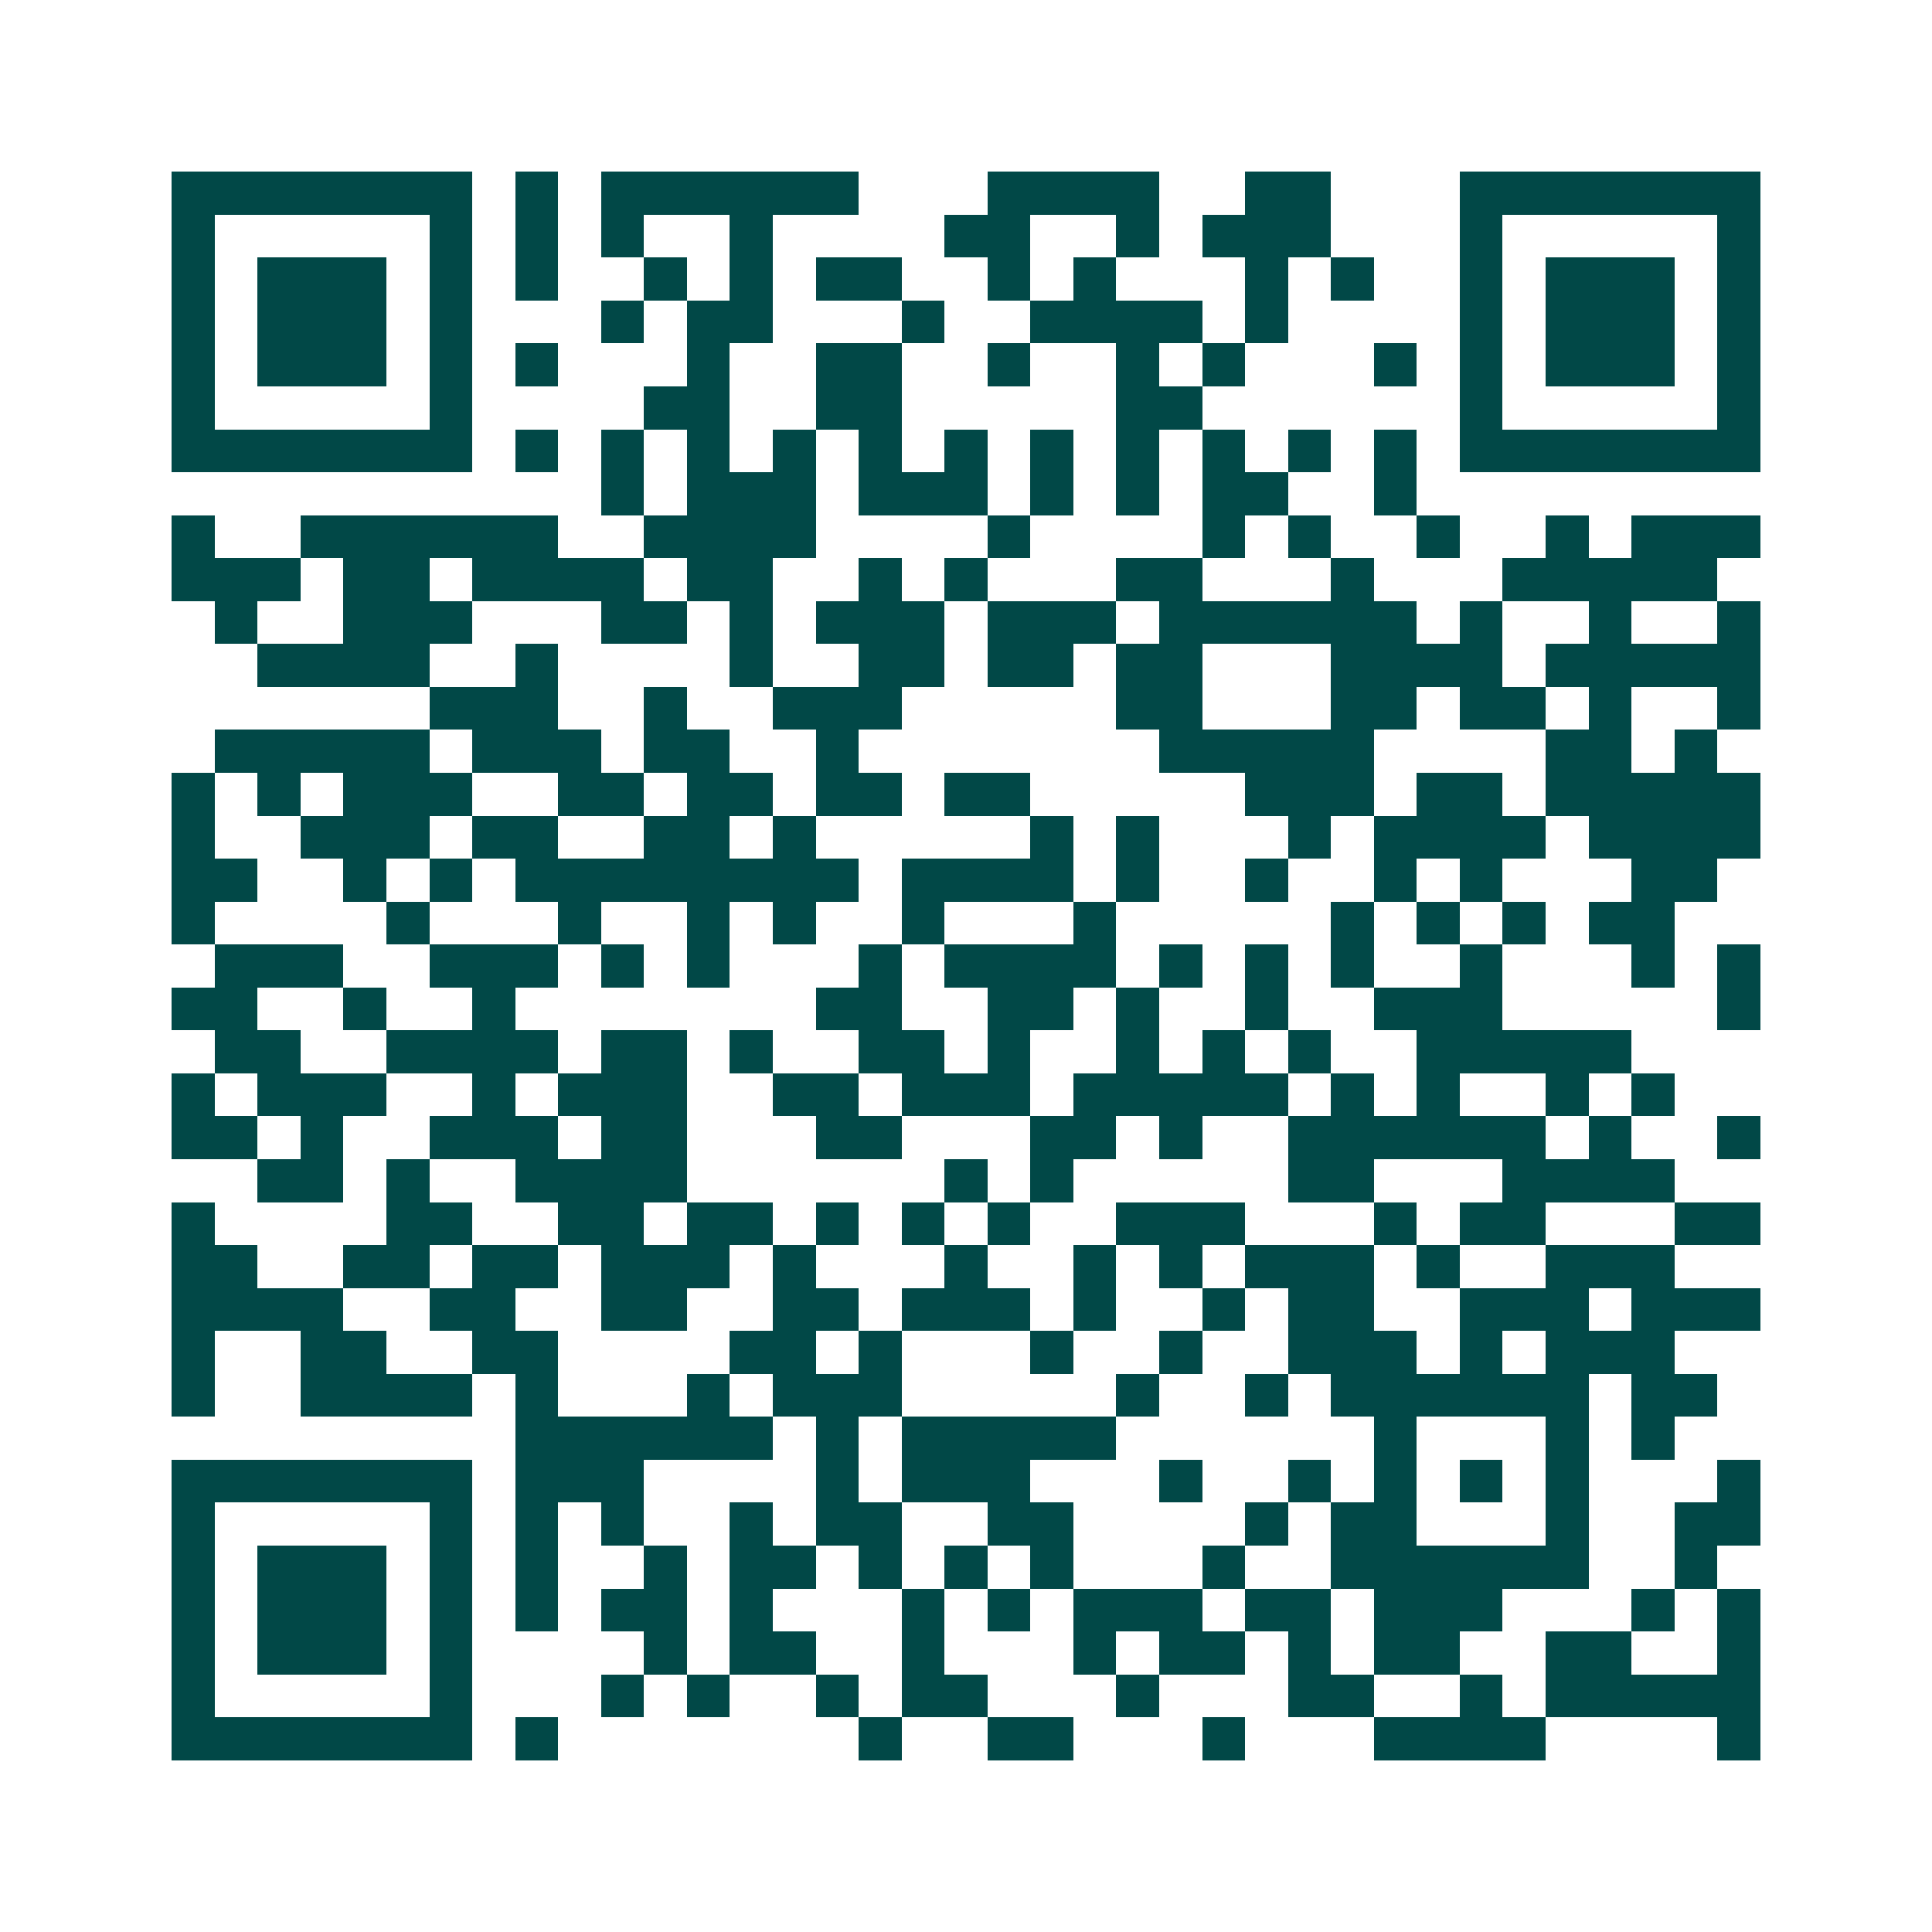<svg xmlns="http://www.w3.org/2000/svg" width="200" height="200" viewBox="0 0 45 45" shape-rendering="crispEdges"><path fill="#ffffff" d="M0 0h45v45H0z"/><path stroke="#014847" d="M4 4.5h7m1 0h1m1 0h6m3 0h4m2 0h2m3 0h7M4 5.5h1m5 0h1m1 0h1m1 0h1m2 0h1m4 0h2m2 0h1m1 0h3m3 0h1m5 0h1M4 6.5h1m1 0h3m1 0h1m1 0h1m2 0h1m1 0h1m1 0h2m2 0h1m1 0h1m3 0h1m1 0h1m2 0h1m1 0h3m1 0h1M4 7.5h1m1 0h3m1 0h1m3 0h1m1 0h2m3 0h1m2 0h4m1 0h1m4 0h1m1 0h3m1 0h1M4 8.5h1m1 0h3m1 0h1m1 0h1m3 0h1m2 0h2m2 0h1m2 0h1m1 0h1m3 0h1m1 0h1m1 0h3m1 0h1M4 9.5h1m5 0h1m4 0h2m2 0h2m5 0h2m6 0h1m5 0h1M4 10.5h7m1 0h1m1 0h1m1 0h1m1 0h1m1 0h1m1 0h1m1 0h1m1 0h1m1 0h1m1 0h1m1 0h1m1 0h7M14 11.5h1m1 0h3m1 0h3m1 0h1m1 0h1m1 0h2m2 0h1M4 12.5h1m2 0h6m2 0h4m4 0h1m4 0h1m1 0h1m2 0h1m2 0h1m1 0h3M4 13.5h3m1 0h2m1 0h4m1 0h2m2 0h1m1 0h1m3 0h2m3 0h1m3 0h5M5 14.5h1m2 0h3m3 0h2m1 0h1m1 0h3m1 0h3m1 0h6m1 0h1m2 0h1m2 0h1M6 15.5h4m2 0h1m4 0h1m2 0h2m1 0h2m1 0h2m3 0h4m1 0h5M10 16.5h3m2 0h1m2 0h3m5 0h2m3 0h2m1 0h2m1 0h1m2 0h1M5 17.5h5m1 0h3m1 0h2m2 0h1m7 0h5m4 0h2m1 0h1M4 18.5h1m1 0h1m1 0h3m2 0h2m1 0h2m1 0h2m1 0h2m5 0h3m1 0h2m1 0h5M4 19.5h1m2 0h3m1 0h2m2 0h2m1 0h1m5 0h1m1 0h1m3 0h1m1 0h4m1 0h4M4 20.5h2m2 0h1m1 0h1m1 0h8m1 0h4m1 0h1m2 0h1m2 0h1m1 0h1m3 0h2M4 21.5h1m4 0h1m3 0h1m2 0h1m1 0h1m2 0h1m3 0h1m5 0h1m1 0h1m1 0h1m1 0h2M5 22.5h3m2 0h3m1 0h1m1 0h1m3 0h1m1 0h4m1 0h1m1 0h1m1 0h1m2 0h1m3 0h1m1 0h1M4 23.5h2m2 0h1m2 0h1m7 0h2m2 0h2m1 0h1m2 0h1m2 0h3m5 0h1M5 24.5h2m2 0h4m1 0h2m1 0h1m2 0h2m1 0h1m2 0h1m1 0h1m1 0h1m2 0h5M4 25.5h1m1 0h3m2 0h1m1 0h3m2 0h2m1 0h3m1 0h5m1 0h1m1 0h1m2 0h1m1 0h1M4 26.5h2m1 0h1m2 0h3m1 0h2m3 0h2m3 0h2m1 0h1m2 0h6m1 0h1m2 0h1M6 27.5h2m1 0h1m2 0h4m6 0h1m1 0h1m5 0h2m3 0h4M4 28.5h1m4 0h2m2 0h2m1 0h2m1 0h1m1 0h1m1 0h1m2 0h3m3 0h1m1 0h2m3 0h2M4 29.5h2m2 0h2m1 0h2m1 0h3m1 0h1m3 0h1m2 0h1m1 0h1m1 0h3m1 0h1m2 0h3M4 30.5h4m2 0h2m2 0h2m2 0h2m1 0h3m1 0h1m2 0h1m1 0h2m2 0h3m1 0h3M4 31.5h1m2 0h2m2 0h2m4 0h2m1 0h1m3 0h1m2 0h1m2 0h3m1 0h1m1 0h3M4 32.5h1m2 0h4m1 0h1m3 0h1m1 0h3m5 0h1m2 0h1m1 0h6m1 0h2M12 33.5h6m1 0h1m1 0h5m6 0h1m3 0h1m1 0h1M4 34.5h7m1 0h3m4 0h1m1 0h3m3 0h1m2 0h1m1 0h1m1 0h1m1 0h1m3 0h1M4 35.5h1m5 0h1m1 0h1m1 0h1m2 0h1m1 0h2m2 0h2m4 0h1m1 0h2m3 0h1m2 0h2M4 36.5h1m1 0h3m1 0h1m1 0h1m2 0h1m1 0h2m1 0h1m1 0h1m1 0h1m3 0h1m2 0h6m2 0h1M4 37.5h1m1 0h3m1 0h1m1 0h1m1 0h2m1 0h1m3 0h1m1 0h1m1 0h3m1 0h2m1 0h3m3 0h1m1 0h1M4 38.5h1m1 0h3m1 0h1m4 0h1m1 0h2m2 0h1m3 0h1m1 0h2m1 0h1m1 0h2m2 0h2m2 0h1M4 39.5h1m5 0h1m3 0h1m1 0h1m2 0h1m1 0h2m3 0h1m3 0h2m2 0h1m1 0h5M4 40.5h7m1 0h1m7 0h1m2 0h2m3 0h1m3 0h4m4 0h1"/></svg>
